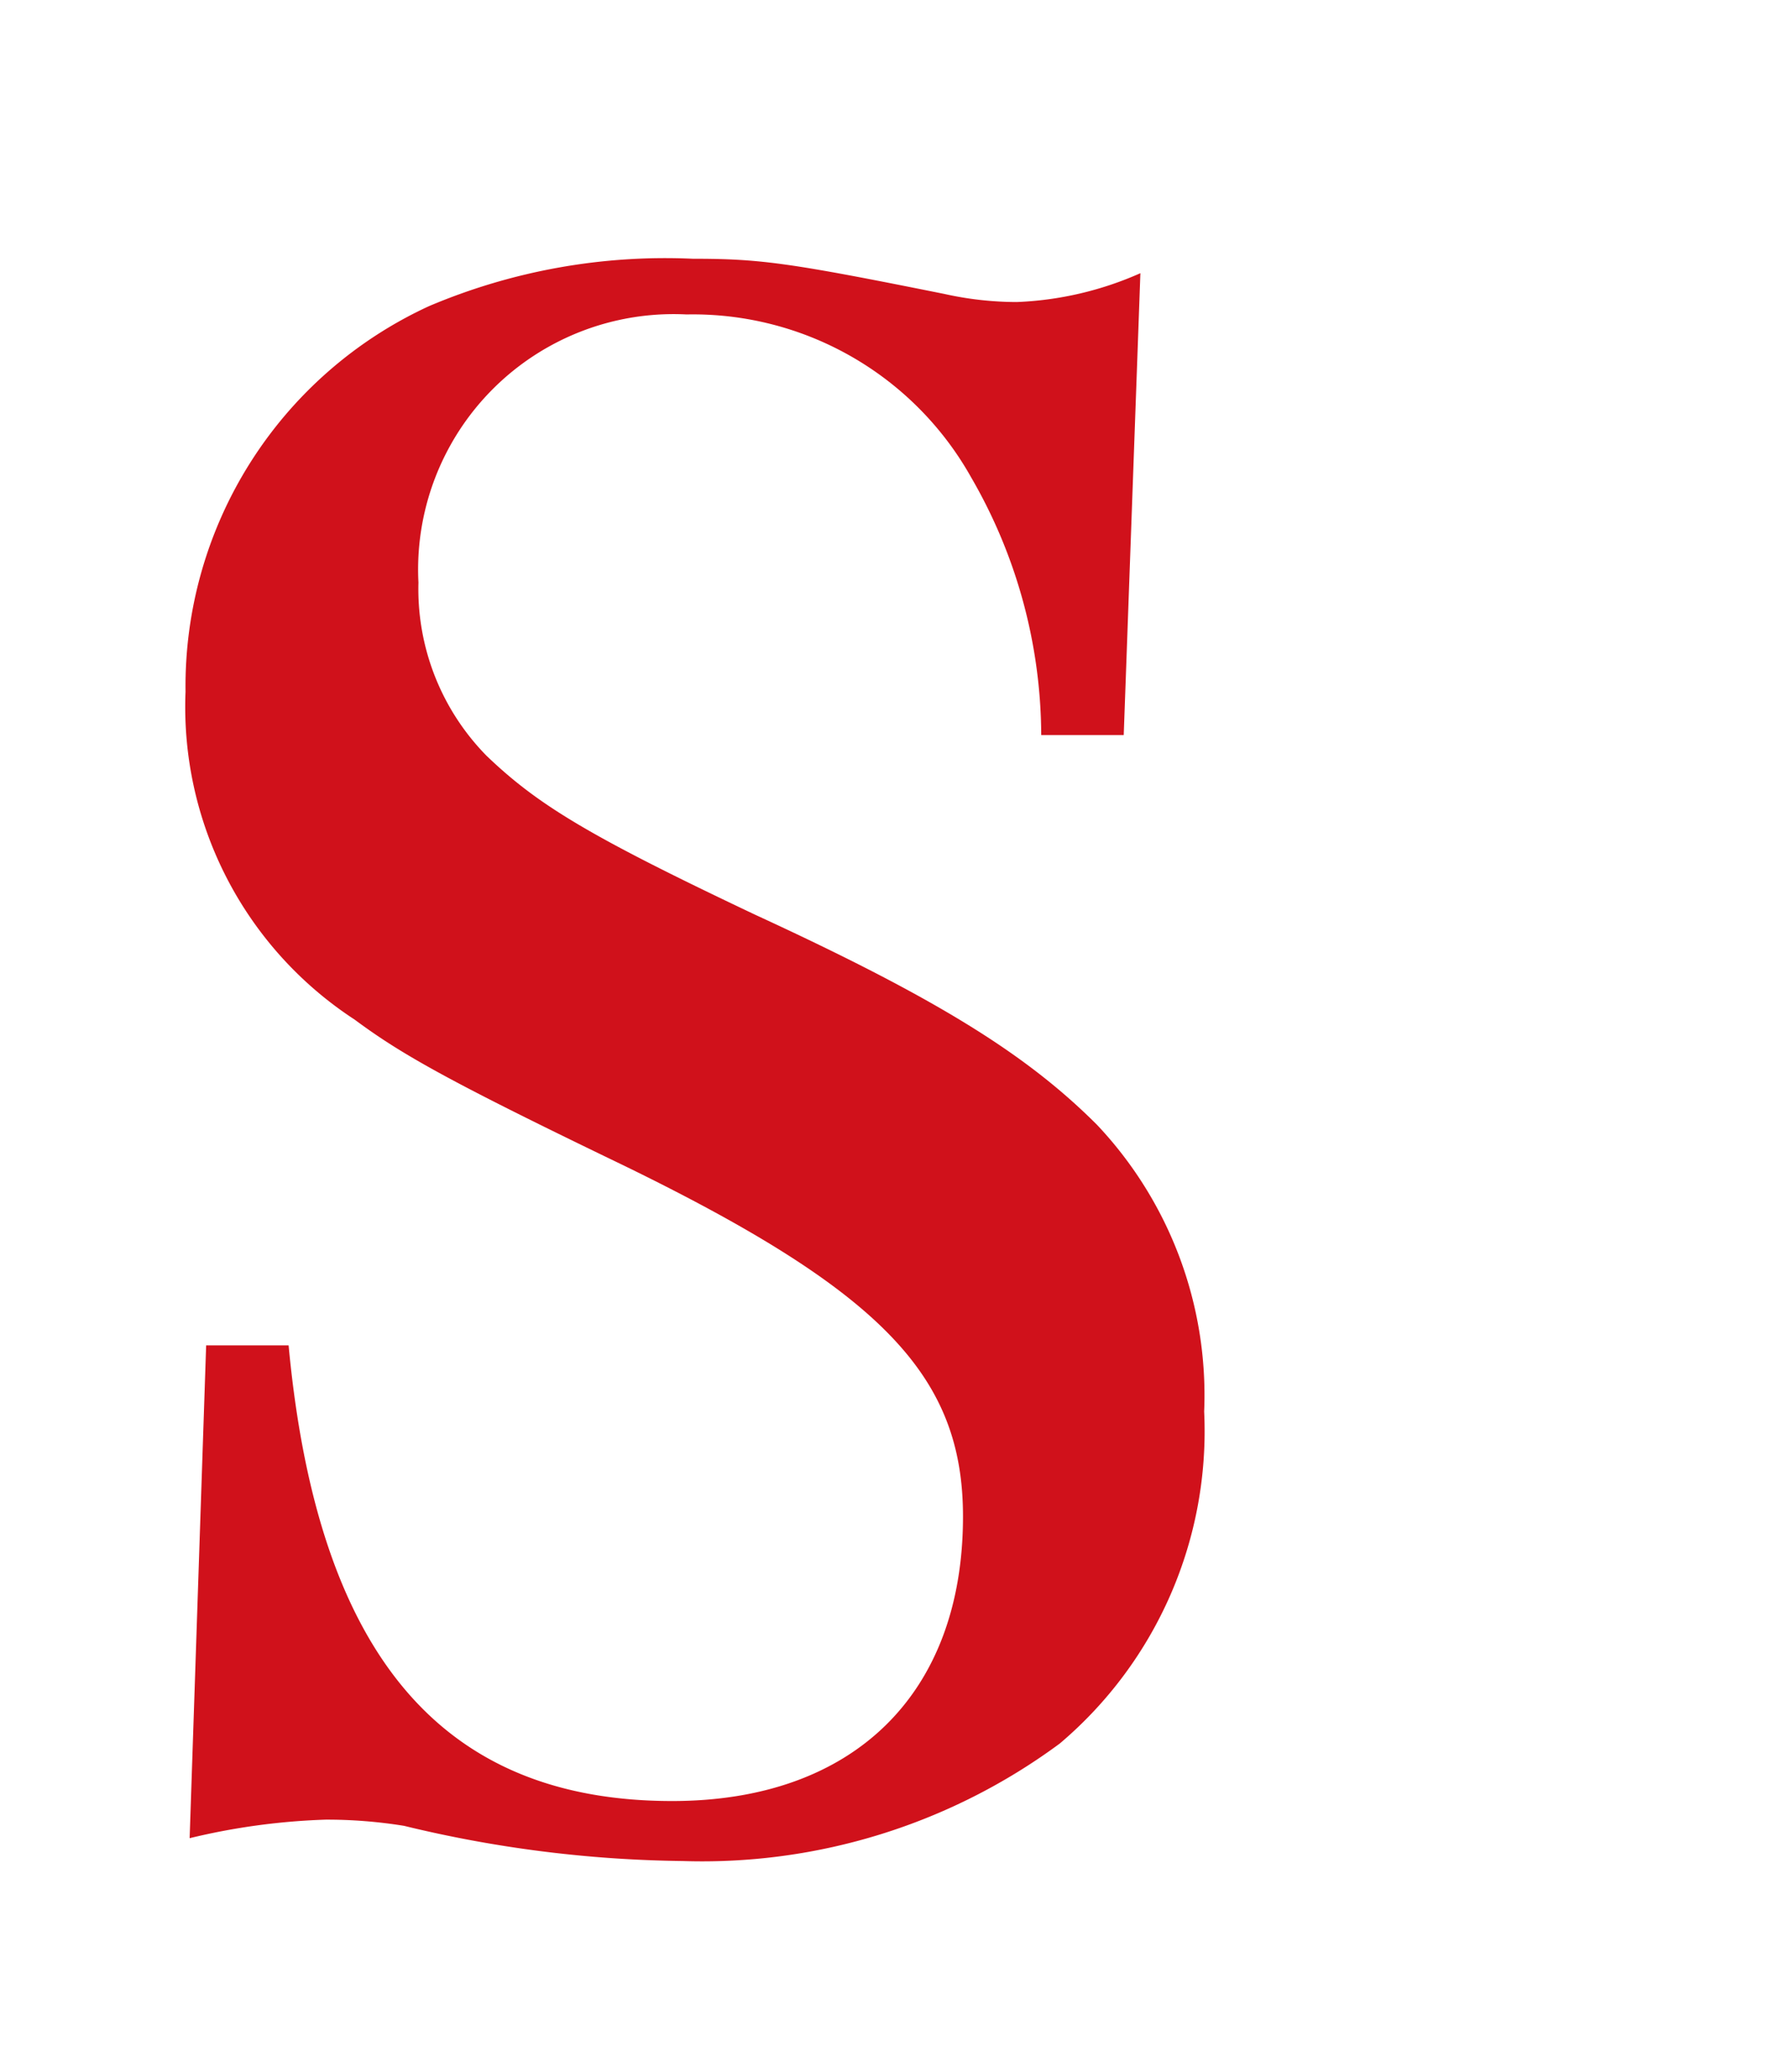 <svg xmlns="http://www.w3.org/2000/svg" xmlns:xlink="http://www.w3.org/1999/xlink" width="45.734" height="52.978" viewBox="0 0 45.734 52.978"><defs><clipPath id="a"><rect width="52.978" height="45.734" transform="translate(8 0)" fill="#fff" stroke="#707070" stroke-width="1"/></clipPath></defs><g transform="translate(45.734 -8) rotate(90)" clip-path="url(#a)"><path d="M.105,40.384a17.012,17.012,0,0,1,3.48-.474,12.338,12.338,0,0,1,2,.158,31.542,31.542,0,0,0,7.117.9,15.378,15.378,0,0,0,9.648-3.005,10.465,10.465,0,0,0,3.69-8.488A10.073,10.073,0,0,0,23.3,22.143c-1.792-1.792-4.059-3.216-8.752-5.377-4.218-2-5.536-2.794-6.854-4.059a6.083,6.083,0,0,1-1.74-4.429,6.531,6.531,0,0,1,6.854-6.854,8.154,8.154,0,0,1,7.275,4.165,13.229,13.229,0,0,1,1.792,6.59h2.109L24.41.369a8.6,8.6,0,0,1-3.163.738A8.585,8.585,0,0,1,19.4.9C15.447.105,14.709,0,12.969,0A15.461,15.461,0,0,0,6.221,1.213,10.7,10.7,0,0,0,0,11.071a9.545,9.545,0,0,0,4.323,8.383c1.213.9,2.425,1.582,6.906,3.743,6.59,3.216,8.646,5.377,8.646,8.962,0,4.534-2.794,7.275-7.434,7.275-5.9,0-9.068-3.743-9.806-11.651H.527Z" transform="translate(14.616 40.991) rotate(-90)" fill="#d0111b"/></g></svg>